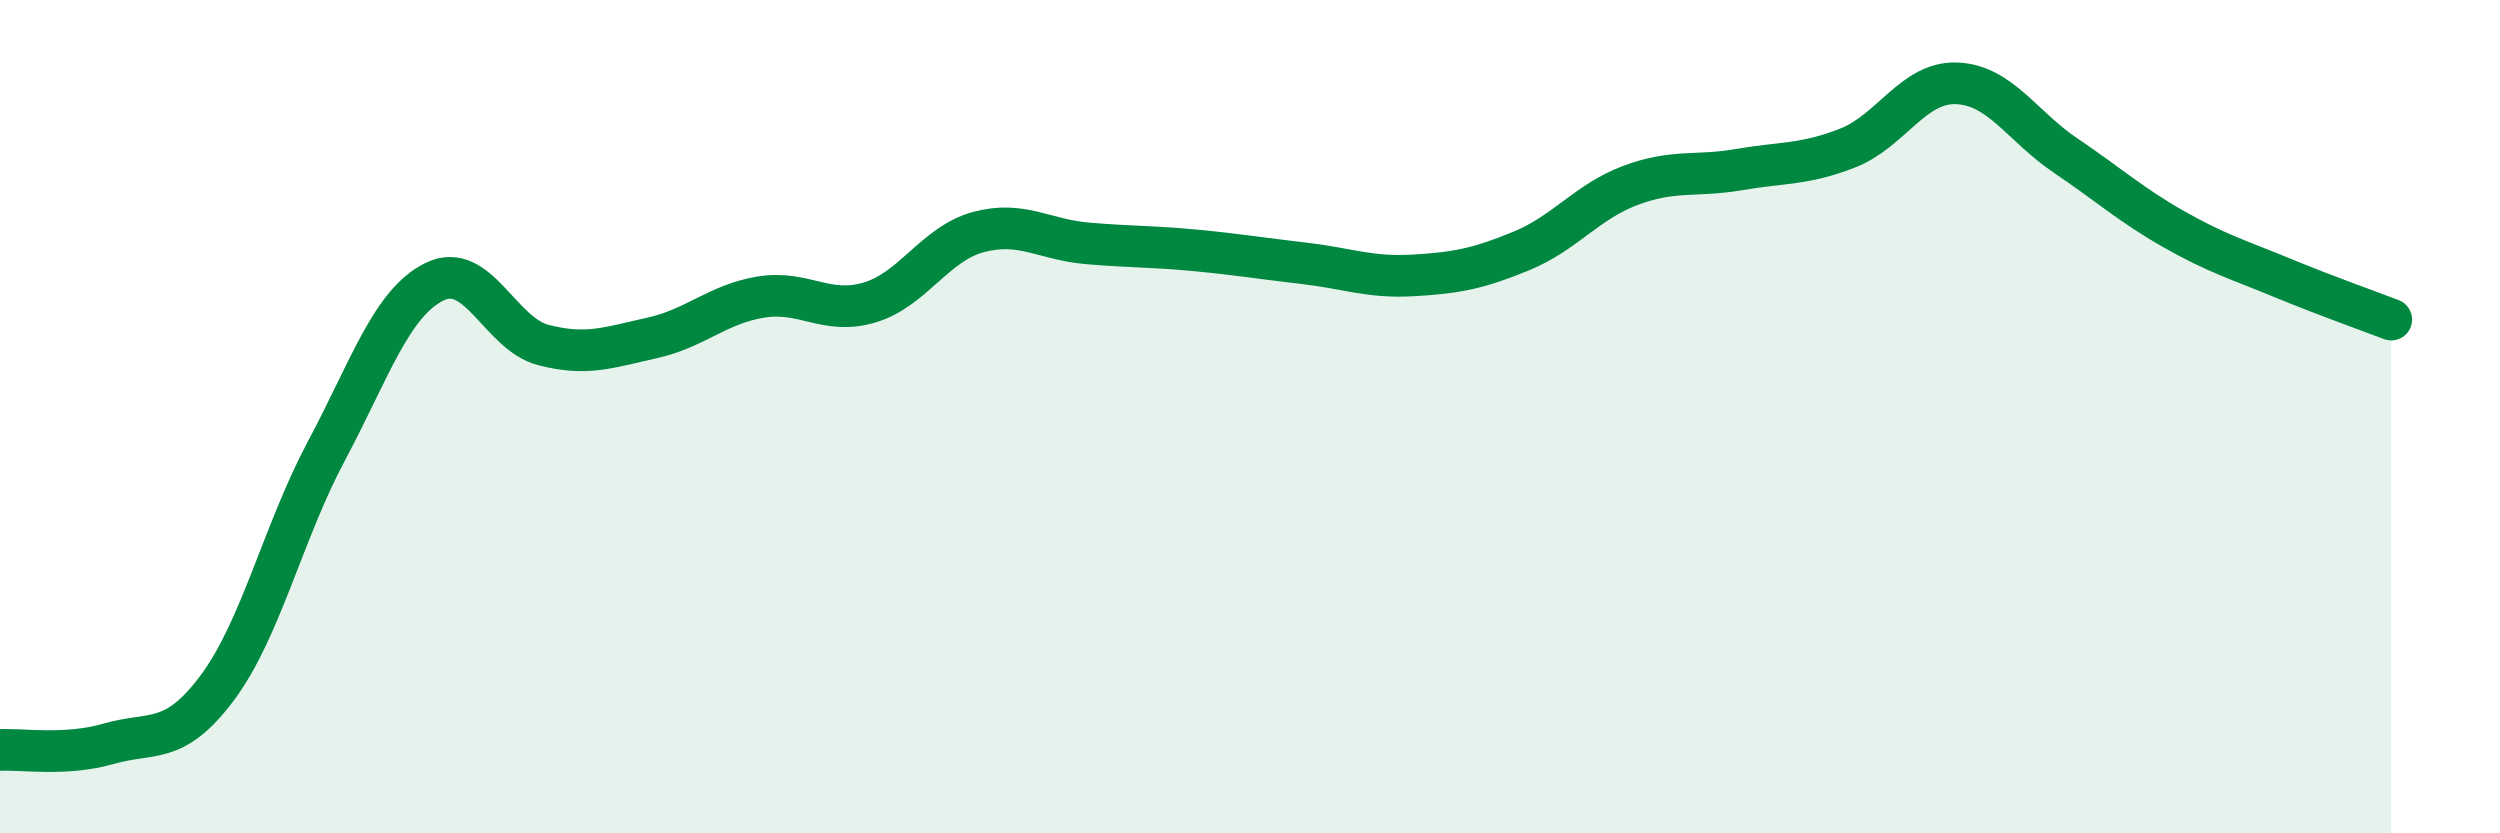 
    <svg width="60" height="20" viewBox="0 0 60 20" xmlns="http://www.w3.org/2000/svg">
      <path
        d="M 0,18 C 0.52,17.97 1.57,18.15 2.61,17.85 C 3.65,17.55 4.18,17.9 5.22,16.5 C 6.26,15.1 6.79,12.78 7.83,10.83 C 8.87,8.88 9.39,7.27 10.43,6.76 C 11.47,6.25 12,8.01 13.04,8.28 C 14.08,8.55 14.61,8.34 15.65,8.11 C 16.69,7.88 17.22,7.3 18.26,7.13 C 19.3,6.96 19.83,7.57 20.87,7.26 C 21.91,6.95 22.44,5.85 23.48,5.57 C 24.52,5.29 25.05,5.75 26.09,5.84 C 27.13,5.93 27.66,5.91 28.7,6.01 C 29.74,6.11 30.26,6.2 31.3,6.32 C 32.34,6.44 32.87,6.67 33.91,6.61 C 34.95,6.55 35.48,6.45 36.52,6.02 C 37.56,5.59 38.09,4.84 39.13,4.45 C 40.17,4.06 40.7,4.25 41.74,4.07 C 42.78,3.89 43.31,3.96 44.35,3.55 C 45.39,3.14 45.92,1.96 46.96,2 C 48,2.04 48.53,3.03 49.57,3.73 C 50.61,4.43 51.13,4.91 52.17,5.5 C 53.21,6.09 53.74,6.24 54.78,6.67 C 55.82,7.1 56.87,7.47 57.39,7.67L57.39 20L0 20Z"
        fill="#008740"
        opacity="0.1"
        stroke-linecap="round"
        stroke-linejoin="round"
      />
      <path
        d="M 0,18 C 0.52,17.97 1.57,18.15 2.61,17.85 C 3.65,17.55 4.18,17.9 5.22,16.5 C 6.26,15.1 6.79,12.78 7.83,10.83 C 8.87,8.88 9.39,7.27 10.43,6.76 C 11.47,6.25 12,8.01 13.04,8.28 C 14.08,8.55 14.61,8.34 15.65,8.11 C 16.69,7.88 17.22,7.3 18.26,7.13 C 19.3,6.96 19.83,7.57 20.87,7.26 C 21.91,6.95 22.44,5.85 23.48,5.57 C 24.52,5.29 25.05,5.75 26.09,5.84 C 27.13,5.93 27.66,5.91 28.7,6.01 C 29.74,6.11 30.26,6.2 31.3,6.32 C 32.34,6.44 32.87,6.67 33.91,6.61 C 34.95,6.55 35.48,6.45 36.52,6.02 C 37.56,5.59 38.09,4.84 39.13,4.45 C 40.17,4.06 40.7,4.25 41.74,4.07 C 42.78,3.89 43.31,3.96 44.35,3.55 C 45.39,3.14 45.92,1.96 46.96,2 C 48,2.04 48.53,3.03 49.57,3.73 C 50.61,4.43 51.13,4.91 52.17,5.5 C 53.21,6.09 53.74,6.24 54.78,6.67 C 55.82,7.1 56.87,7.47 57.39,7.67"
        stroke="#008740"
        stroke-width="1"
        fill="none"
        stroke-linecap="round"
        stroke-linejoin="round"
      />
    </svg>
  